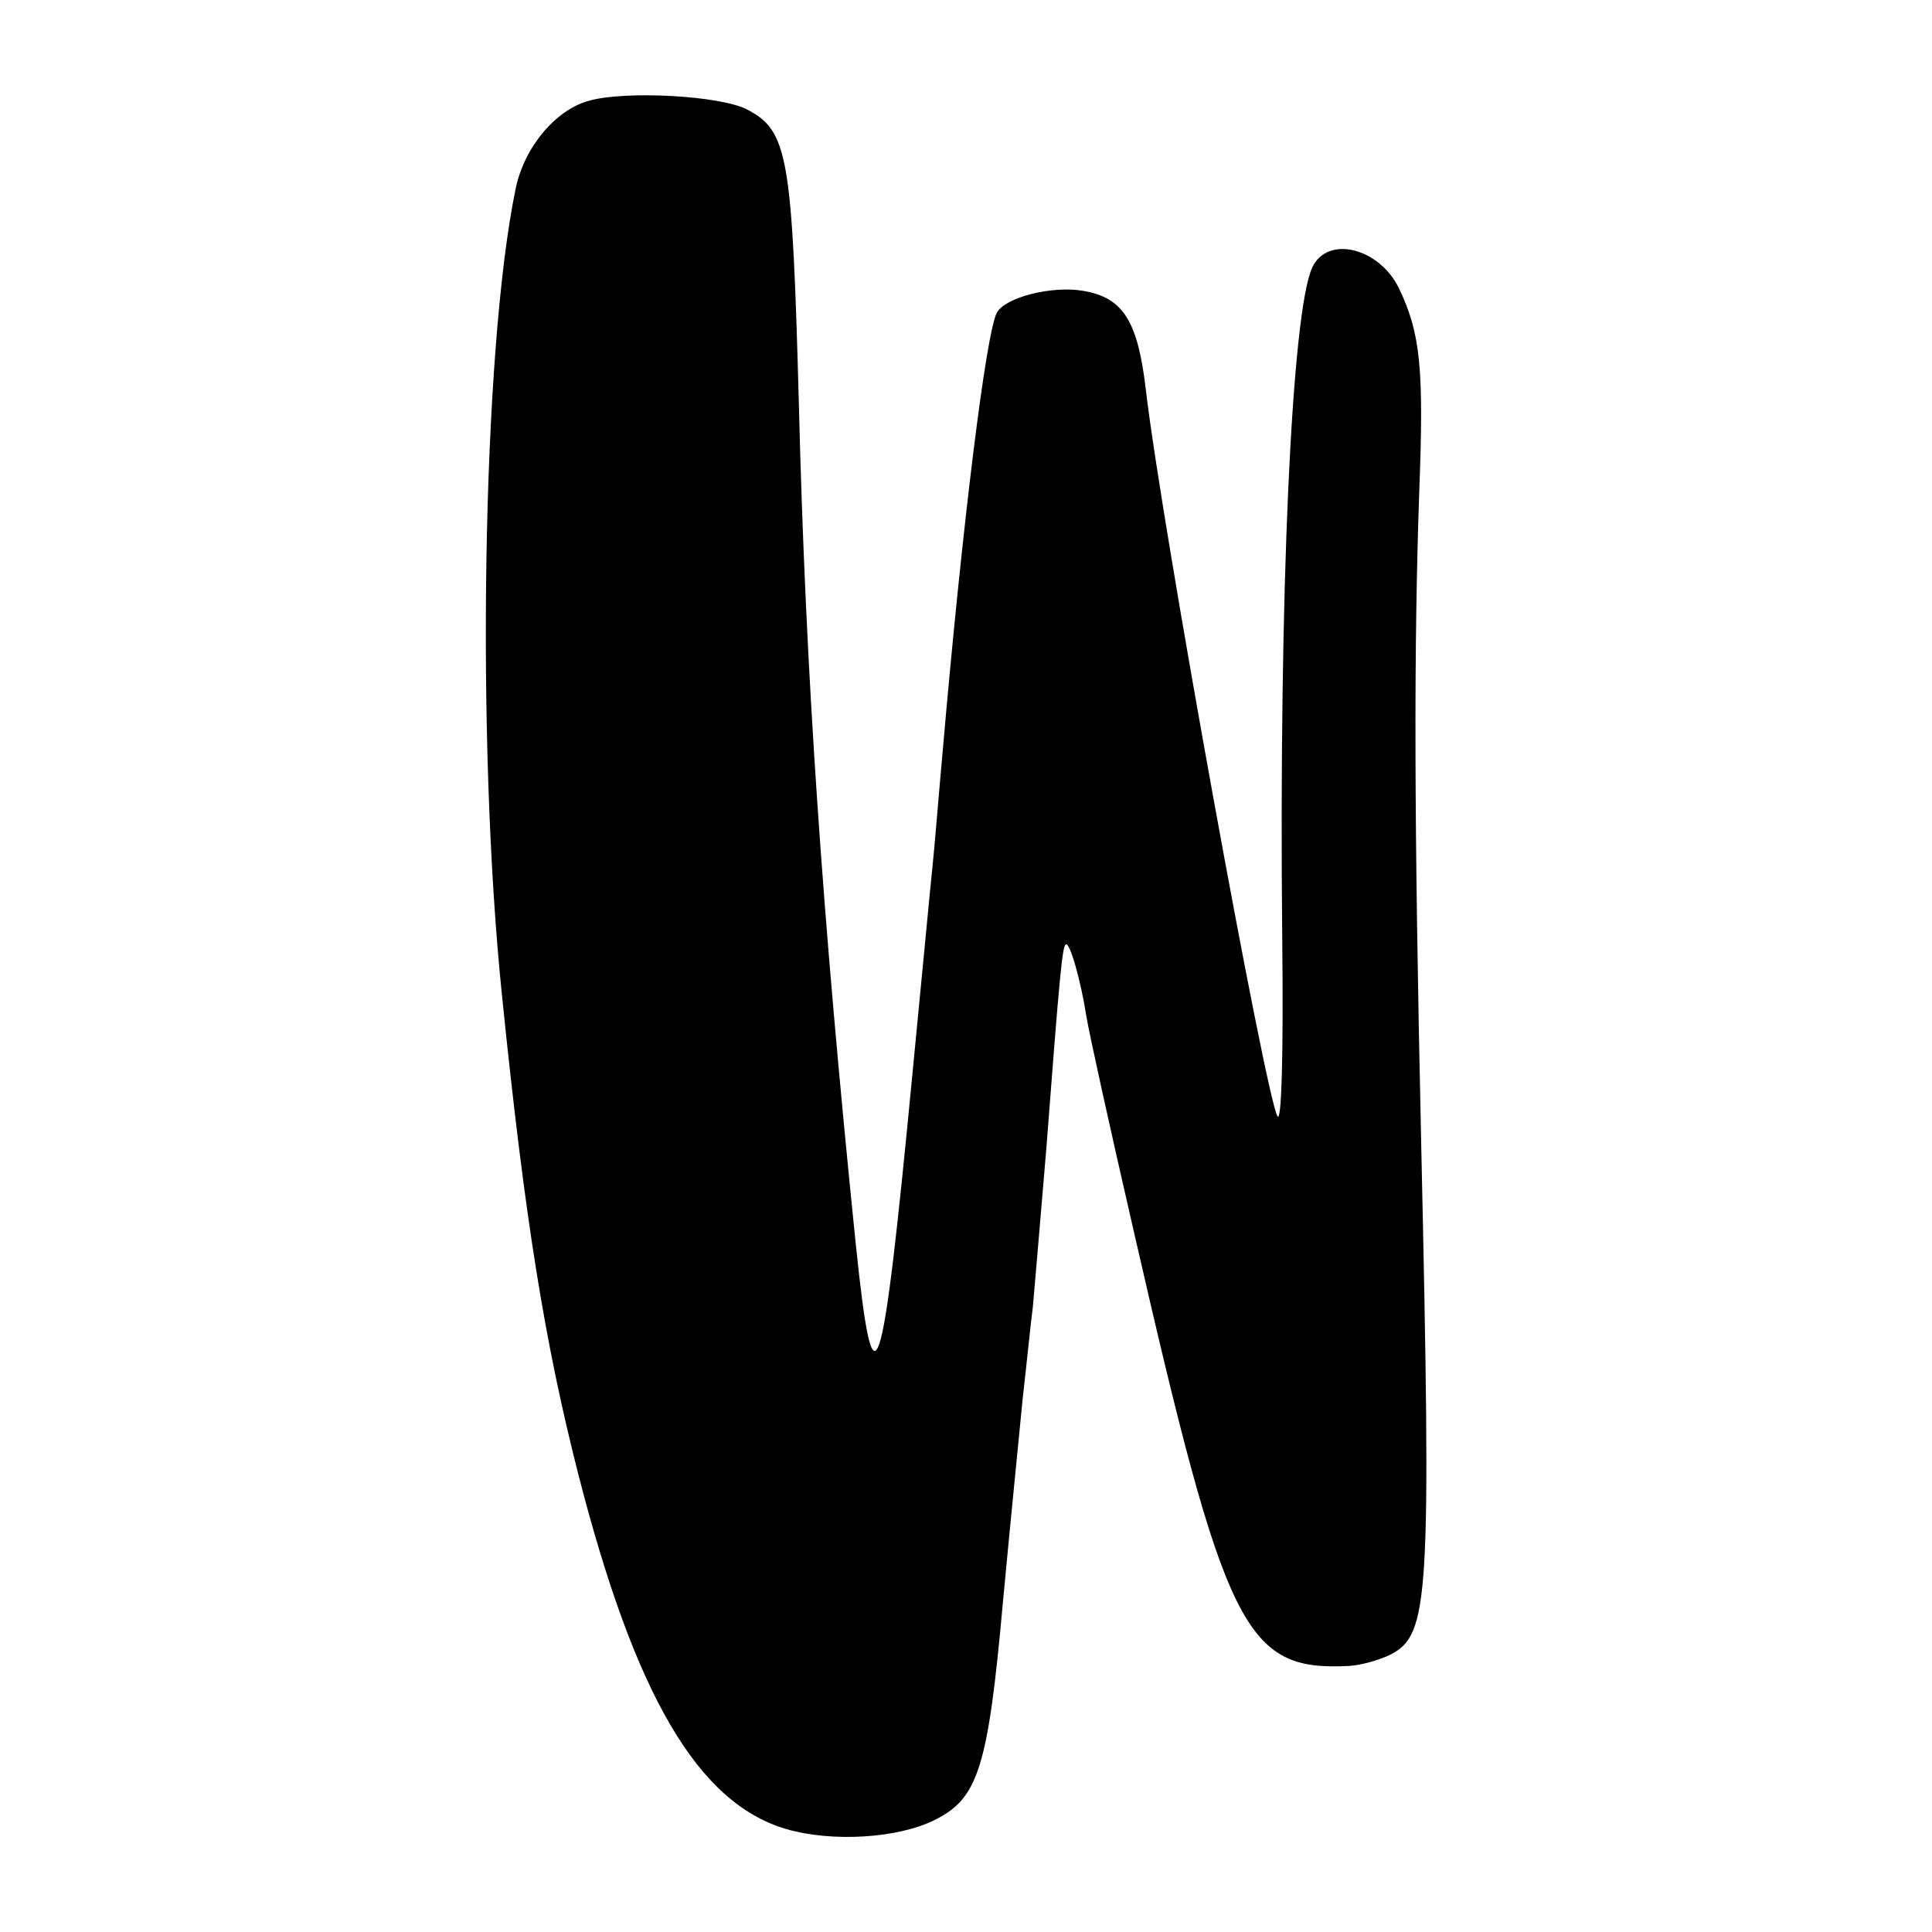 <?xml version="1.0" standalone="no"?>
<!DOCTYPE svg PUBLIC "-//W3C//DTD SVG 20010904//EN"
 "http://www.w3.org/TR/2001/REC-SVG-20010904/DTD/svg10.dtd">
<svg version="1.0" xmlns="http://www.w3.org/2000/svg"
 width="289pt" height="289pt" viewBox="0 0 289 289"
 preserveAspectRatio="xMidYMid meet">
<g transform="translate(0,289) scale(0.1,-0.1)"
fill="#000000" stroke="none">
<path d="M880 2739 c-50 -14 -97 -71 -109 -133 -50 -243 -59 -830 -20 -1206
34 -334 64 -519 114 -715 85 -332 179 -492 311 -531 69 -20 168 -14 223 14 64
32 79 78 101 323 11 118 25 257 30 309 6 52 12 113 15 135 2 22 11 128 20 235
20 262 24 303 29 307 6 6 23 -55 31 -107 4 -25 36 -170 71 -322 137 -599 166
-658 322 -650 18 1 46 9 62 17 58 30 61 81 46 760 -11 495 -11 748 -3 980 7
183 2 236 -30 303 -29 61 -107 81 -130 32 -31 -67 -50 -486 -45 -1000 2 -180
-1 -279 -7 -270 -18 30 -173 882 -197 1087 -12 103 -34 138 -94 148 -47 8
-117 -10 -129 -33 -16 -31 -51 -311 -81 -657 -6 -66 -12 -142 -15 -170 -3 -27
-16 -167 -30 -310 -46 -480 -58 -515 -85 -255 -50 490 -75 853 -85 1255 -10
371 -16 409 -77 441 -39 21 -184 29 -238 13z"/>
</g>
</svg>
